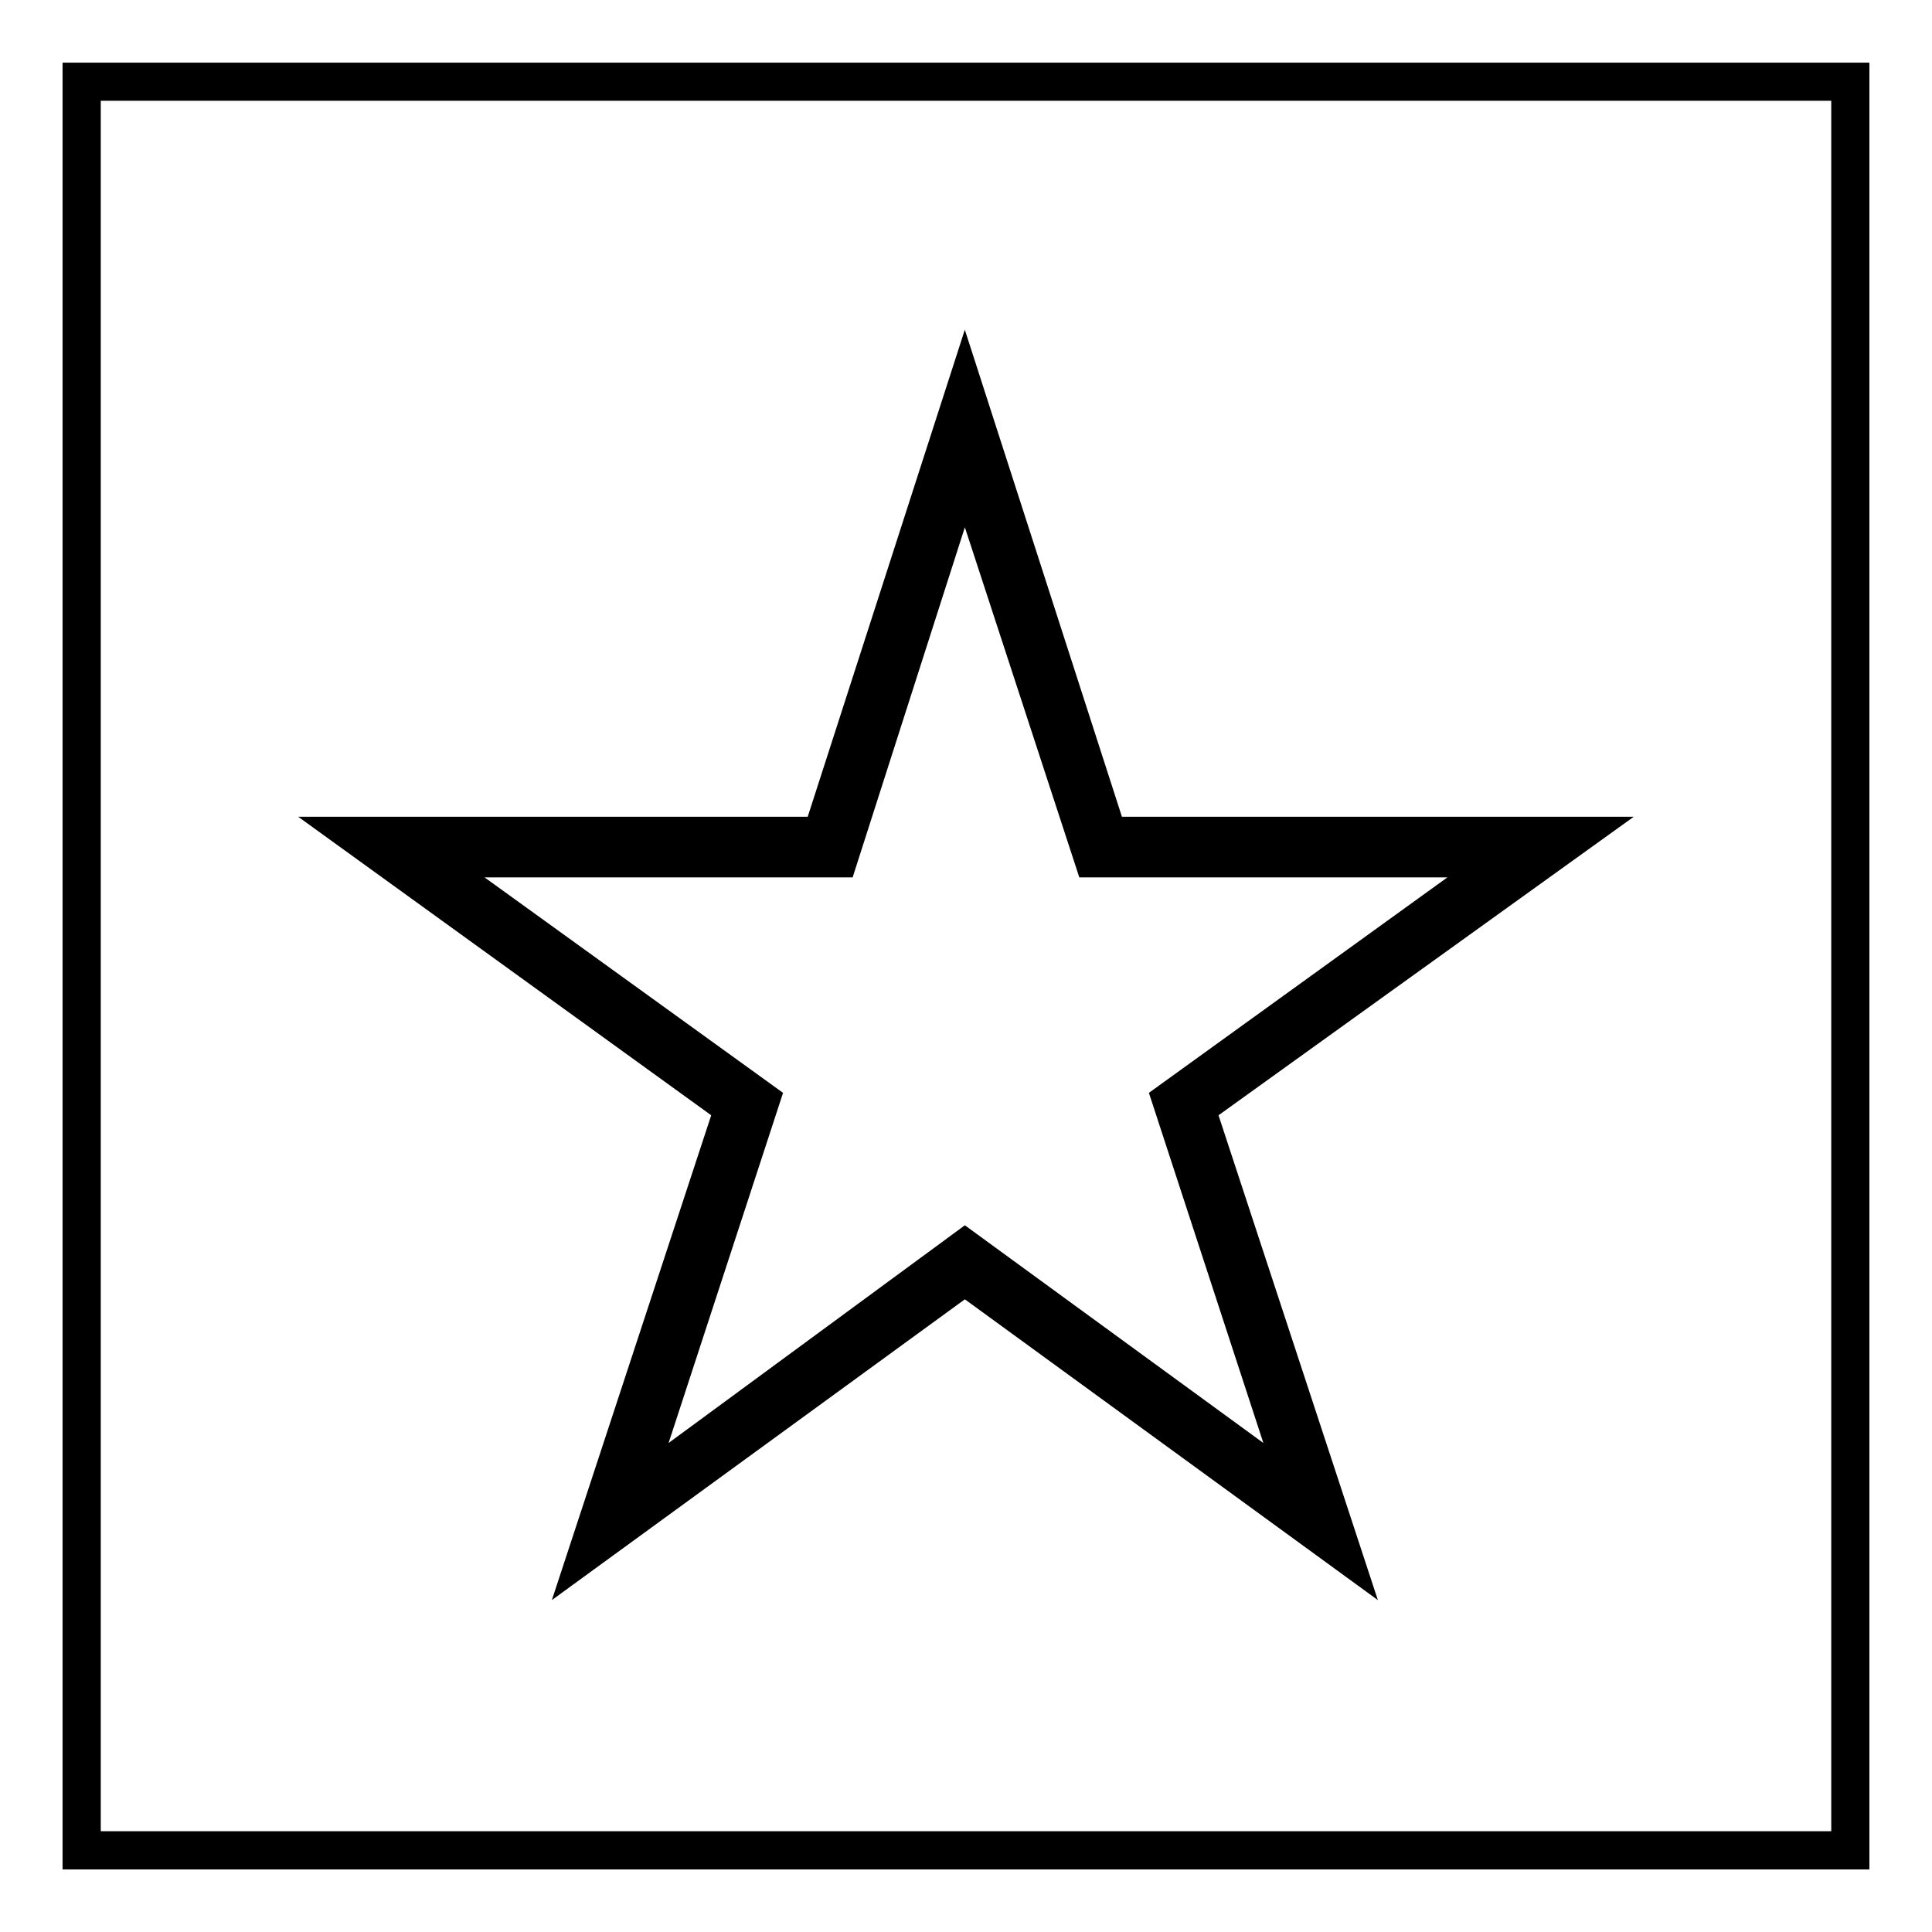 <?xml version="1.0" encoding="UTF-8"?>
<!-- The Best Svg Icon site in the world: iconSvg.co, Visit us! https://iconsvg.co -->
<svg fill="#000000" width="800px" height="800px" version="1.1" viewBox="144 144 512 512" xmlns="http://www.w3.org/2000/svg">
 <path d="m639.41 160.59v478.83h-478.83v-478.82h478.83zm-198.07 199.86h135.62l-110.04 79.109 42.23 128.48-109.45-79.707-109.45 79.707 42.23-128.48-109.45-79.109h135.02l41.637-129.07 41.637 129.07zm-41.637-76.73-29.742 92.793h-97.551l79.109 57.102-30.336 92.793 78.516-57.695 79.109 57.695-30.336-92.793 79.109-57.102h-97.551l-30.336-92.793zm229.6-113.02h-458.6v458.6h458.6z"/>
</svg>